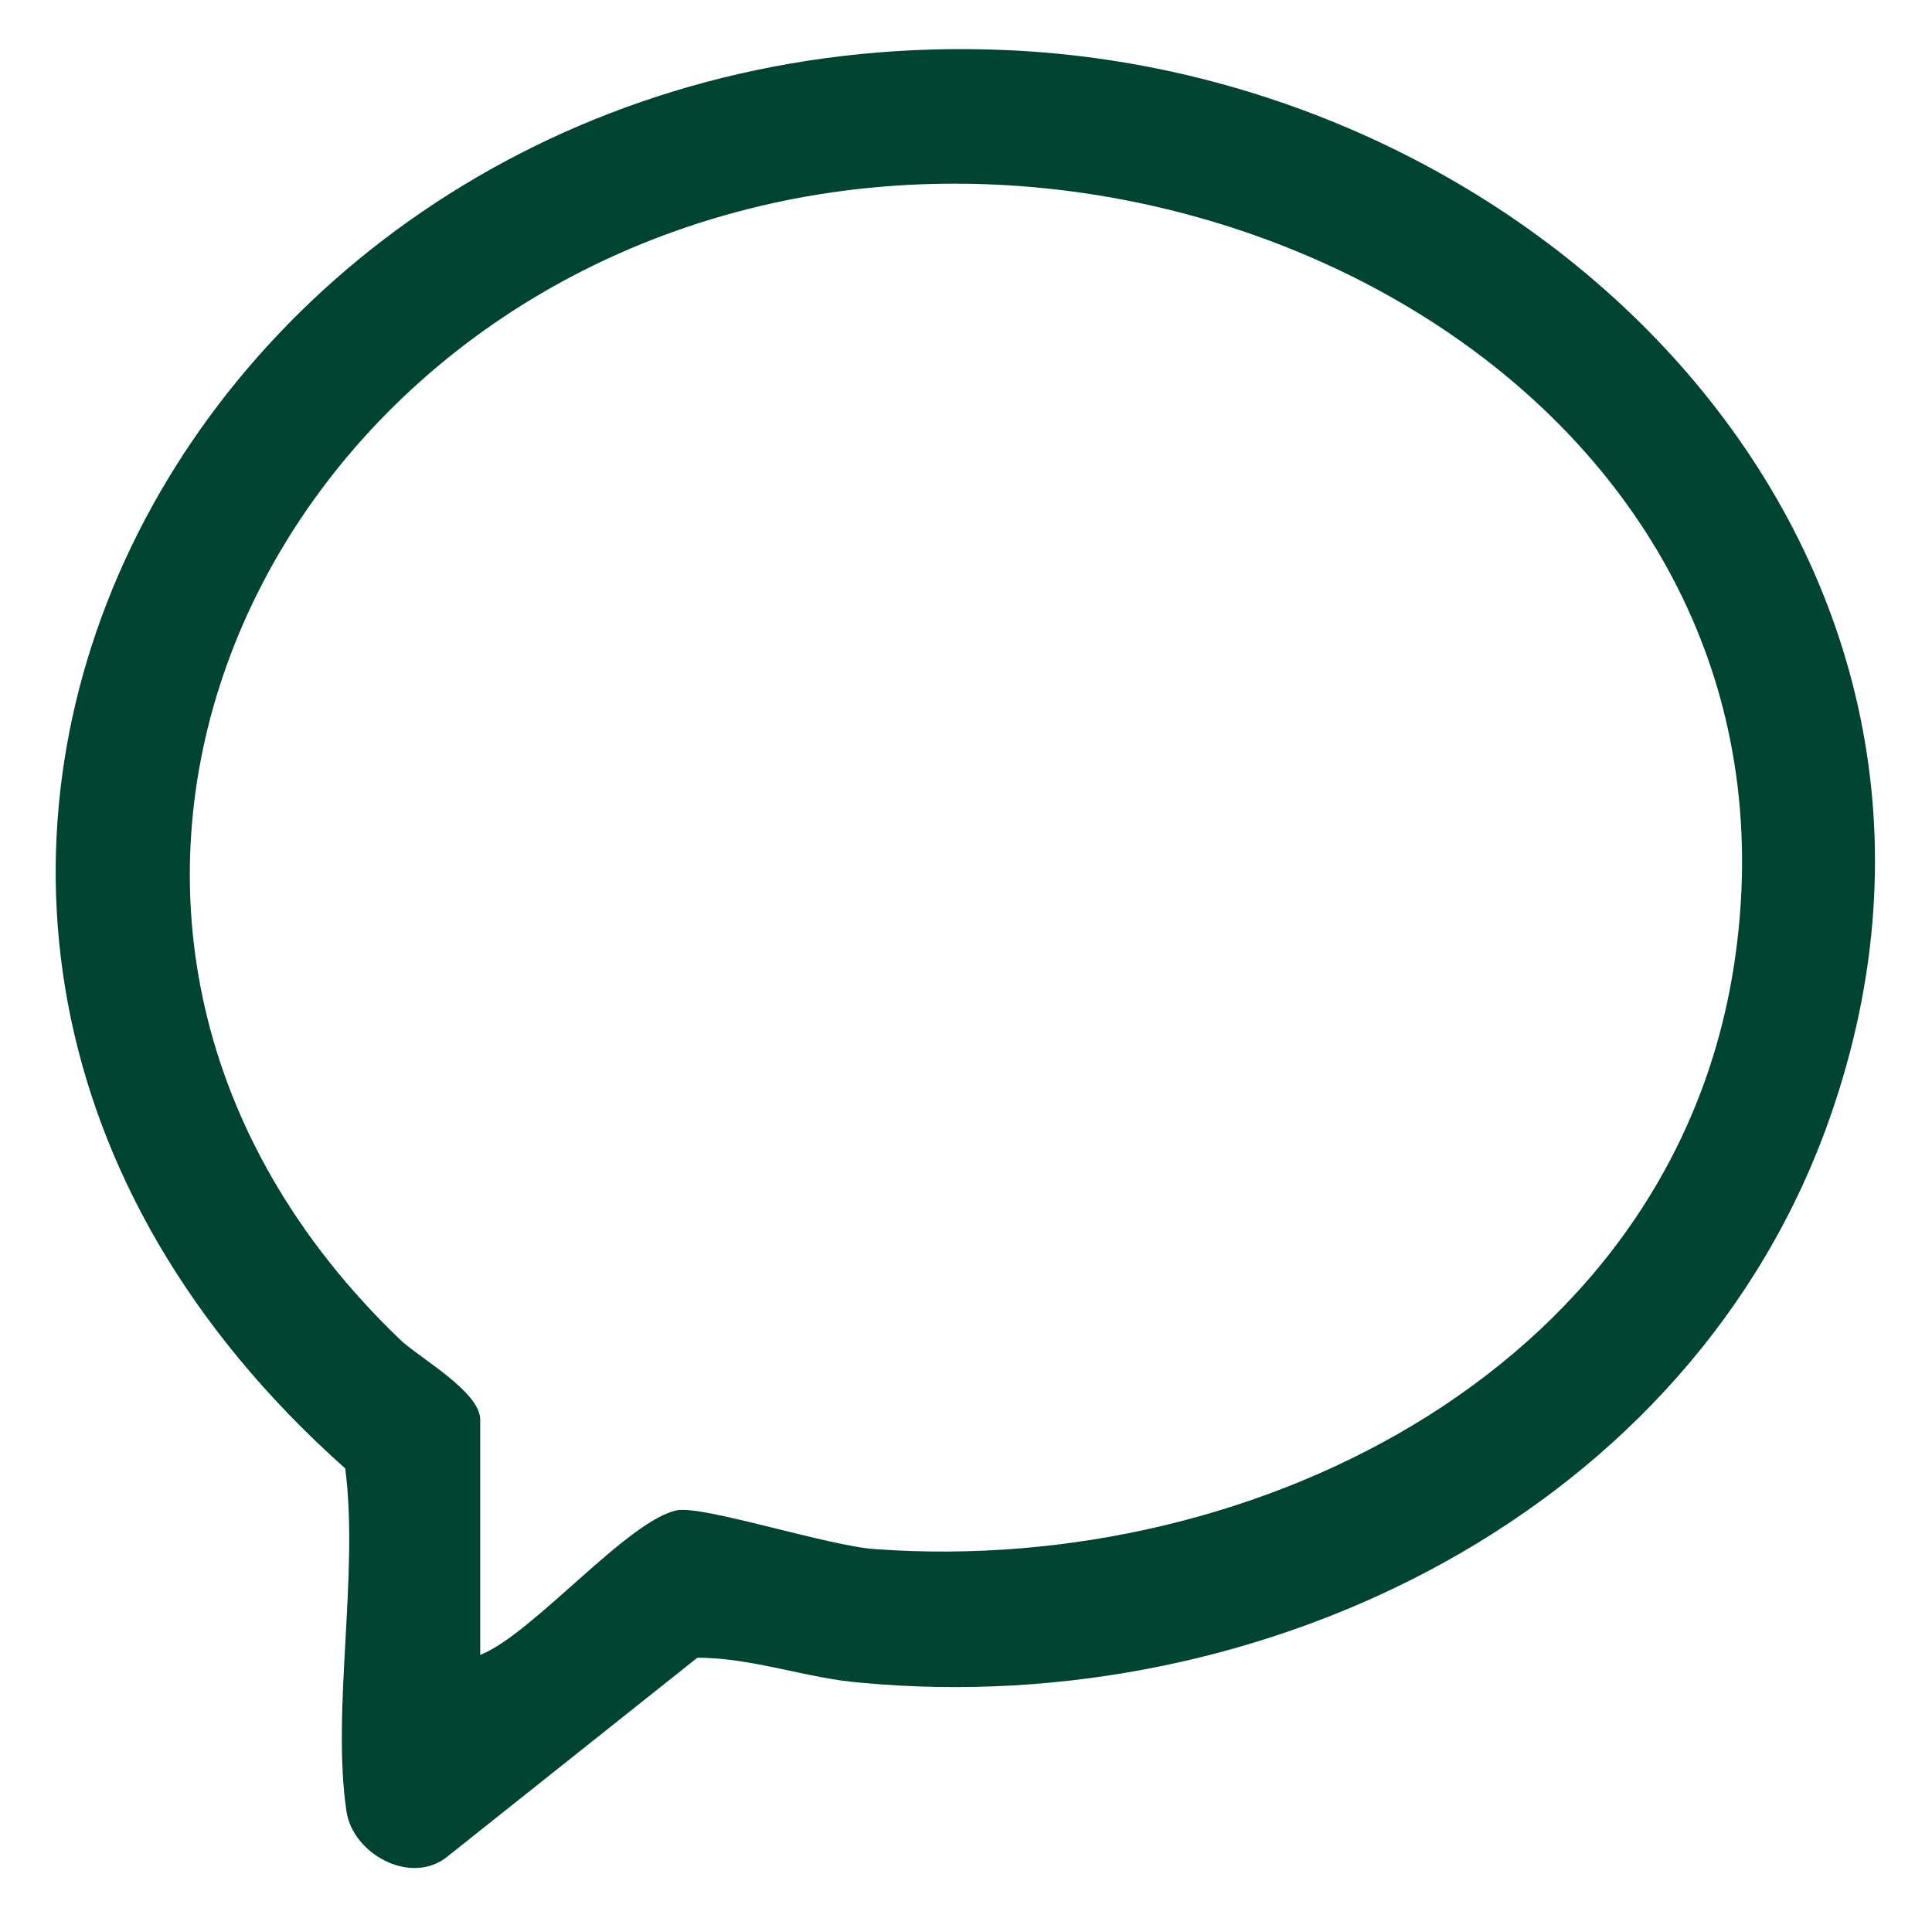 <?xml version="1.0" encoding="UTF-8"?>
<svg id="Capa_1" xmlns="http://www.w3.org/2000/svg" version="1.1" viewBox="0 0 13.88 13.78">
  <!-- Generator: Adobe Illustrator 29.6.1, SVG Export Plug-In . SVG Version: 2.1.1 Build 9)  -->
  <defs>
    <style>
      .st0 {
        fill: #004331;
      }
    </style>
  </defs>
  <path class="st0" d="M7.23.36C1.49.11-2.09,6.48,2.48,10.55c.1.76-.1,1.74.01,2.47.05.3.45.52.71.33l1.81-1.44c.4,0,.79.15,1.18.18,2.89.27,5.97-1.23,6.96-4.07C14.55,4.01,11.14.53,7.23.36ZM3.45,11.9v-1.7c0-.2-.43-.44-.57-.57C-.16,6.72,1.7,2.31,5.55,1.46c3.4-.75,7.44,1.57,6.92,5.39-.4,2.95-3.43,4.48-6.18,4.28-.33-.02-1.22-.31-1.42-.28-.35.06-1.04.89-1.42,1.04h0Z"/>
</svg>